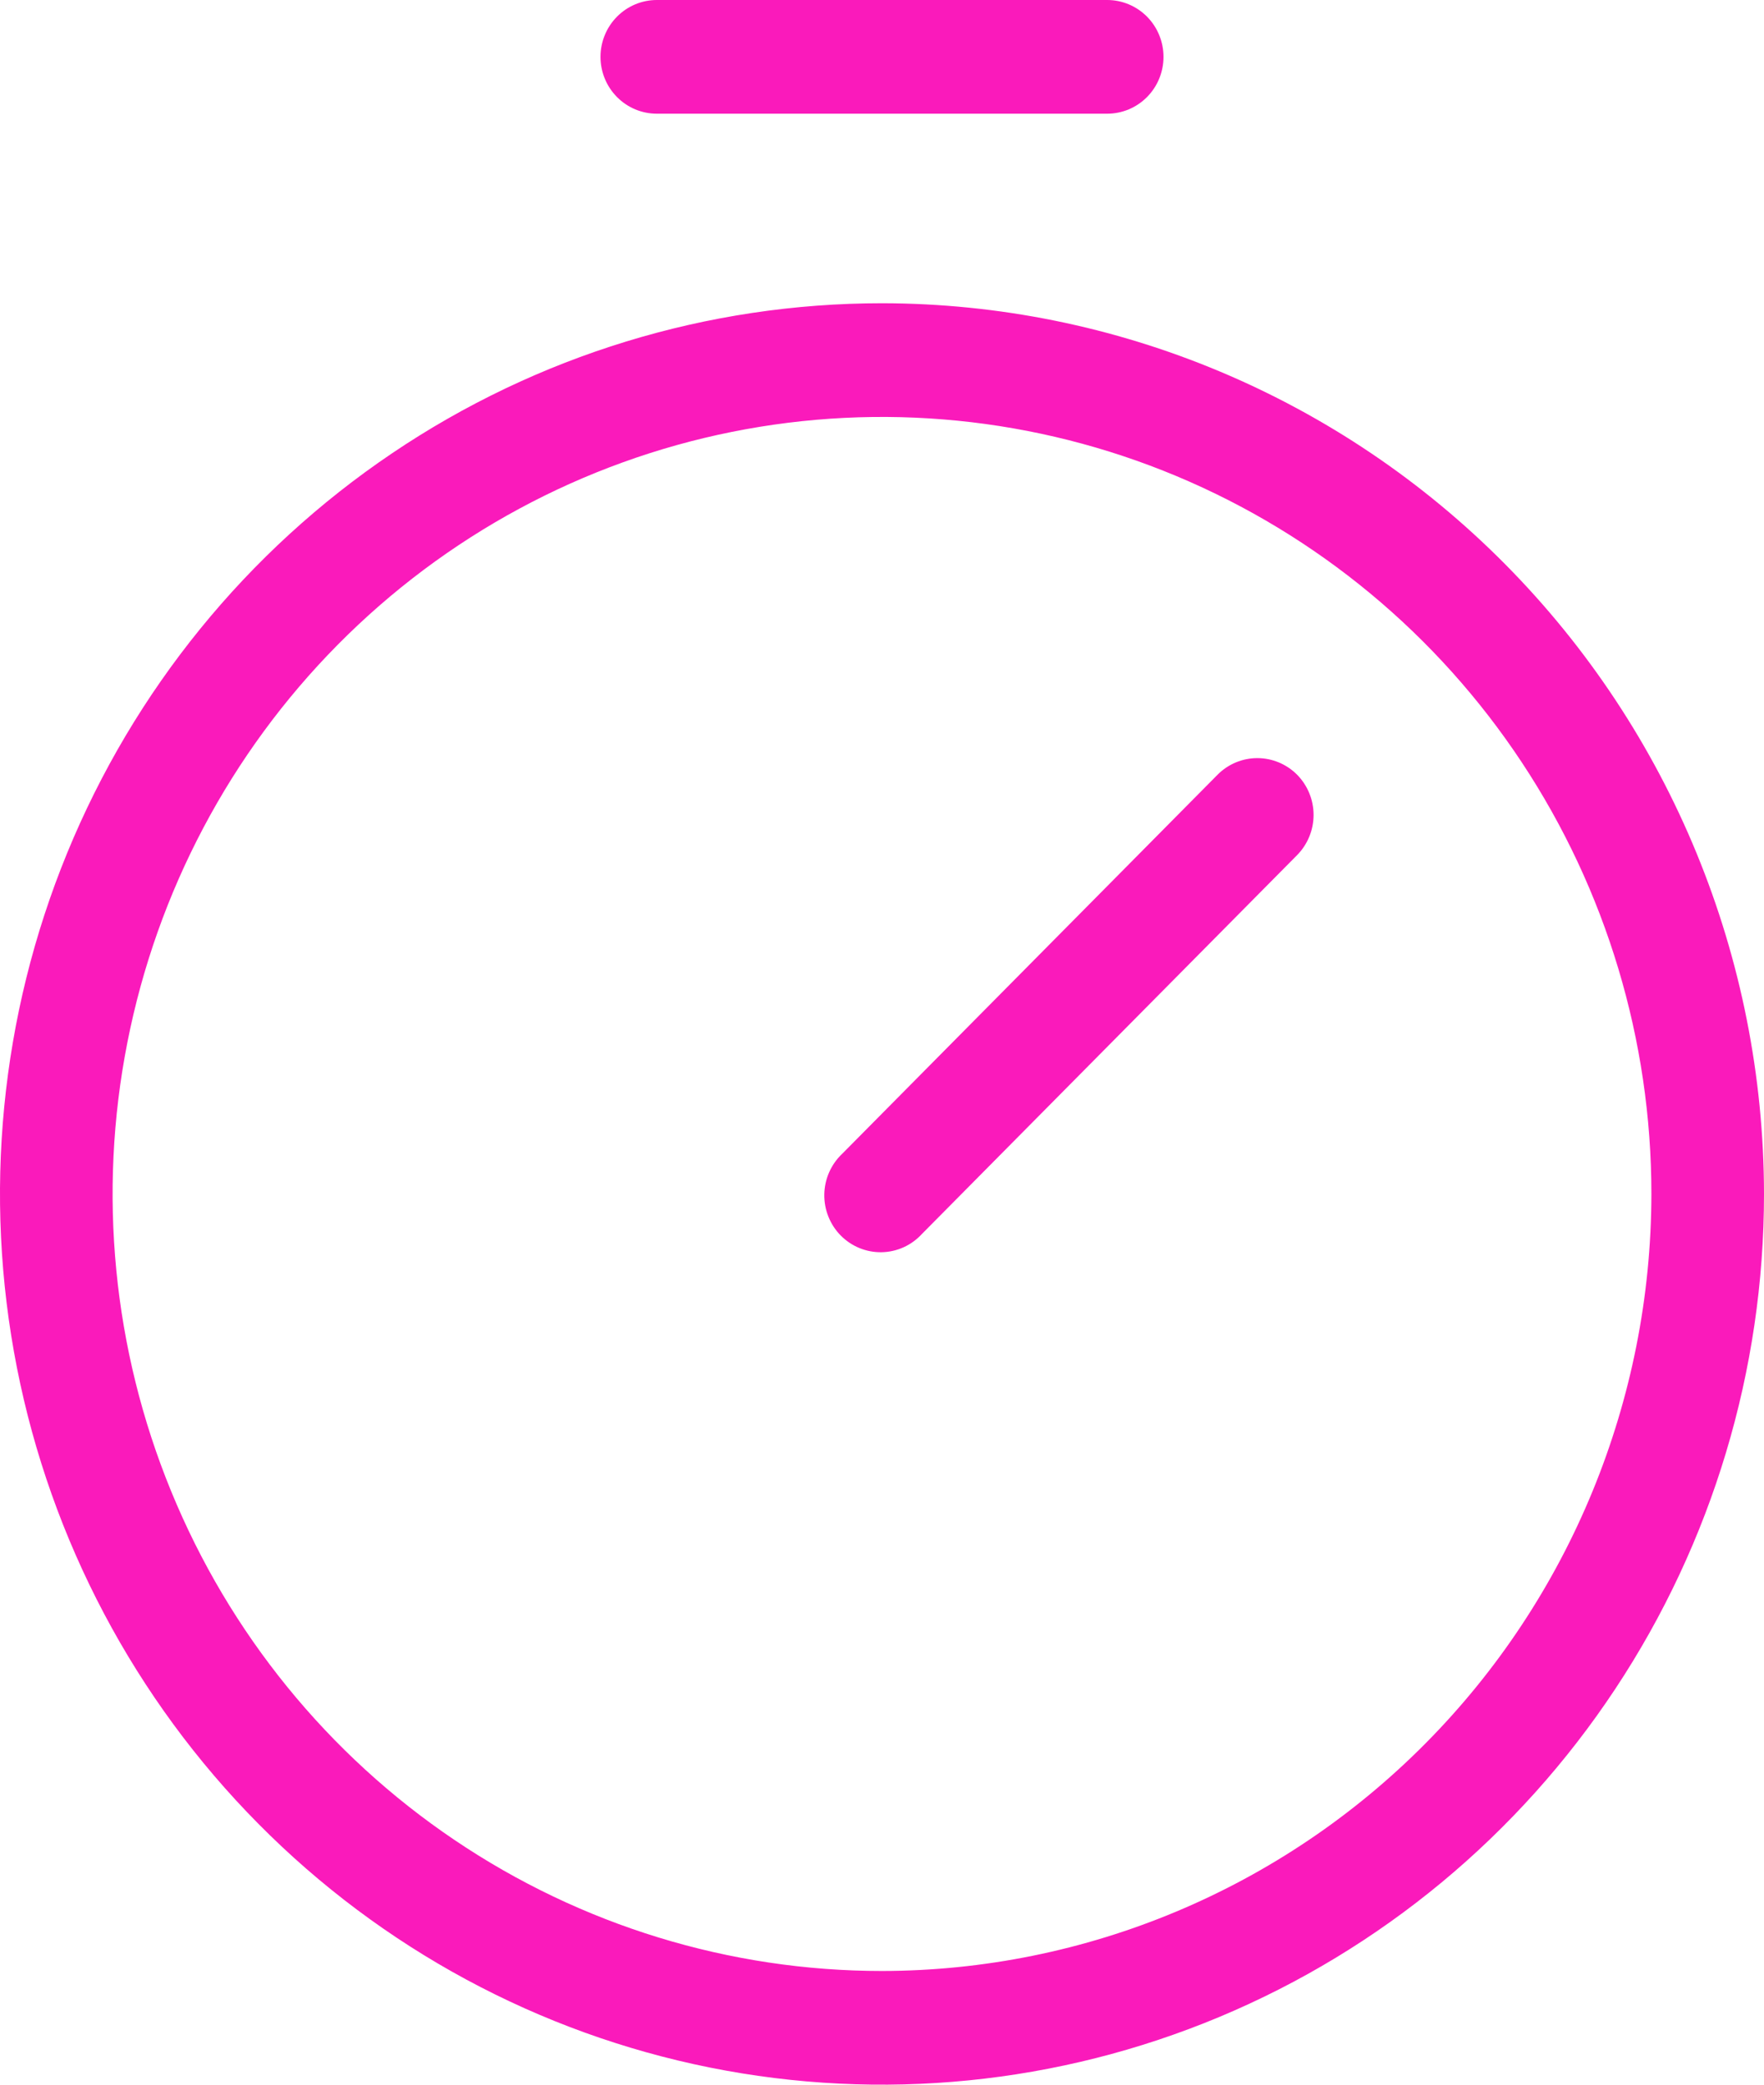 <svg width="55" height="65" viewBox="0 0 55 65" fill="none" xmlns="http://www.w3.org/2000/svg">
<path d="M27.5 9.455C22.061 9.455 16.744 11.083 12.222 14.135C7.699 17.187 4.175 21.524 2.093 26.599C0.012 31.674 -0.533 37.258 0.528 42.645C1.59 48.033 4.209 52.981 8.055 56.865C11.9 60.75 16.8 63.395 22.135 64.466C27.47 65.538 32.999 64.988 38.024 62.886C43.049 60.784 47.344 57.224 50.365 52.657C53.387 48.09 55 42.72 55 37.227C54.992 29.864 52.091 22.805 46.936 17.599C41.781 12.392 34.791 9.463 27.5 9.455ZM27.5 61.455C22.755 61.455 18.117 60.034 14.172 57.371C10.227 54.709 7.152 50.926 5.337 46.499C3.521 42.072 3.046 37.2 3.972 32.501C4.897 27.801 7.182 23.484 10.537 20.096C13.892 16.708 18.166 14.4 22.82 13.466C27.473 12.531 32.297 13.011 36.68 14.844C41.064 16.678 44.81 19.783 47.446 23.767C50.082 27.752 51.489 32.436 51.489 37.227C51.482 43.65 48.952 49.808 44.455 54.35C39.957 58.892 33.86 61.447 27.5 61.455ZM40.443 24.156C40.771 24.489 40.956 24.939 40.956 25.409C40.956 25.879 40.771 26.329 40.443 26.662L28.74 38.48C28.58 38.654 28.386 38.794 28.171 38.891C27.955 38.988 27.723 39.04 27.487 39.044C27.252 39.048 27.017 39.004 26.799 38.915C26.58 38.826 26.382 38.693 26.215 38.525C26.048 38.357 25.917 38.156 25.829 37.935C25.74 37.715 25.697 37.478 25.701 37.24C25.705 37.002 25.757 36.767 25.853 36.55C25.949 36.333 26.087 36.137 26.26 35.974L37.962 24.156C38.291 23.824 38.737 23.638 39.202 23.638C39.667 23.638 40.113 23.824 40.443 24.156ZM18.723 1.773C18.723 1.303 18.908 0.852 19.238 0.519C19.567 0.187 20.013 0 20.479 0H34.521C34.987 0 35.433 0.187 35.763 0.519C36.092 0.852 36.277 1.303 36.277 1.773C36.277 2.243 36.092 2.694 35.763 3.026C35.433 3.359 34.987 3.545 34.521 3.545H20.479C20.013 3.545 19.567 3.359 19.238 3.026C18.908 2.694 18.723 2.243 18.723 1.773Z" fill="#FA1ABB"/>
</svg>
